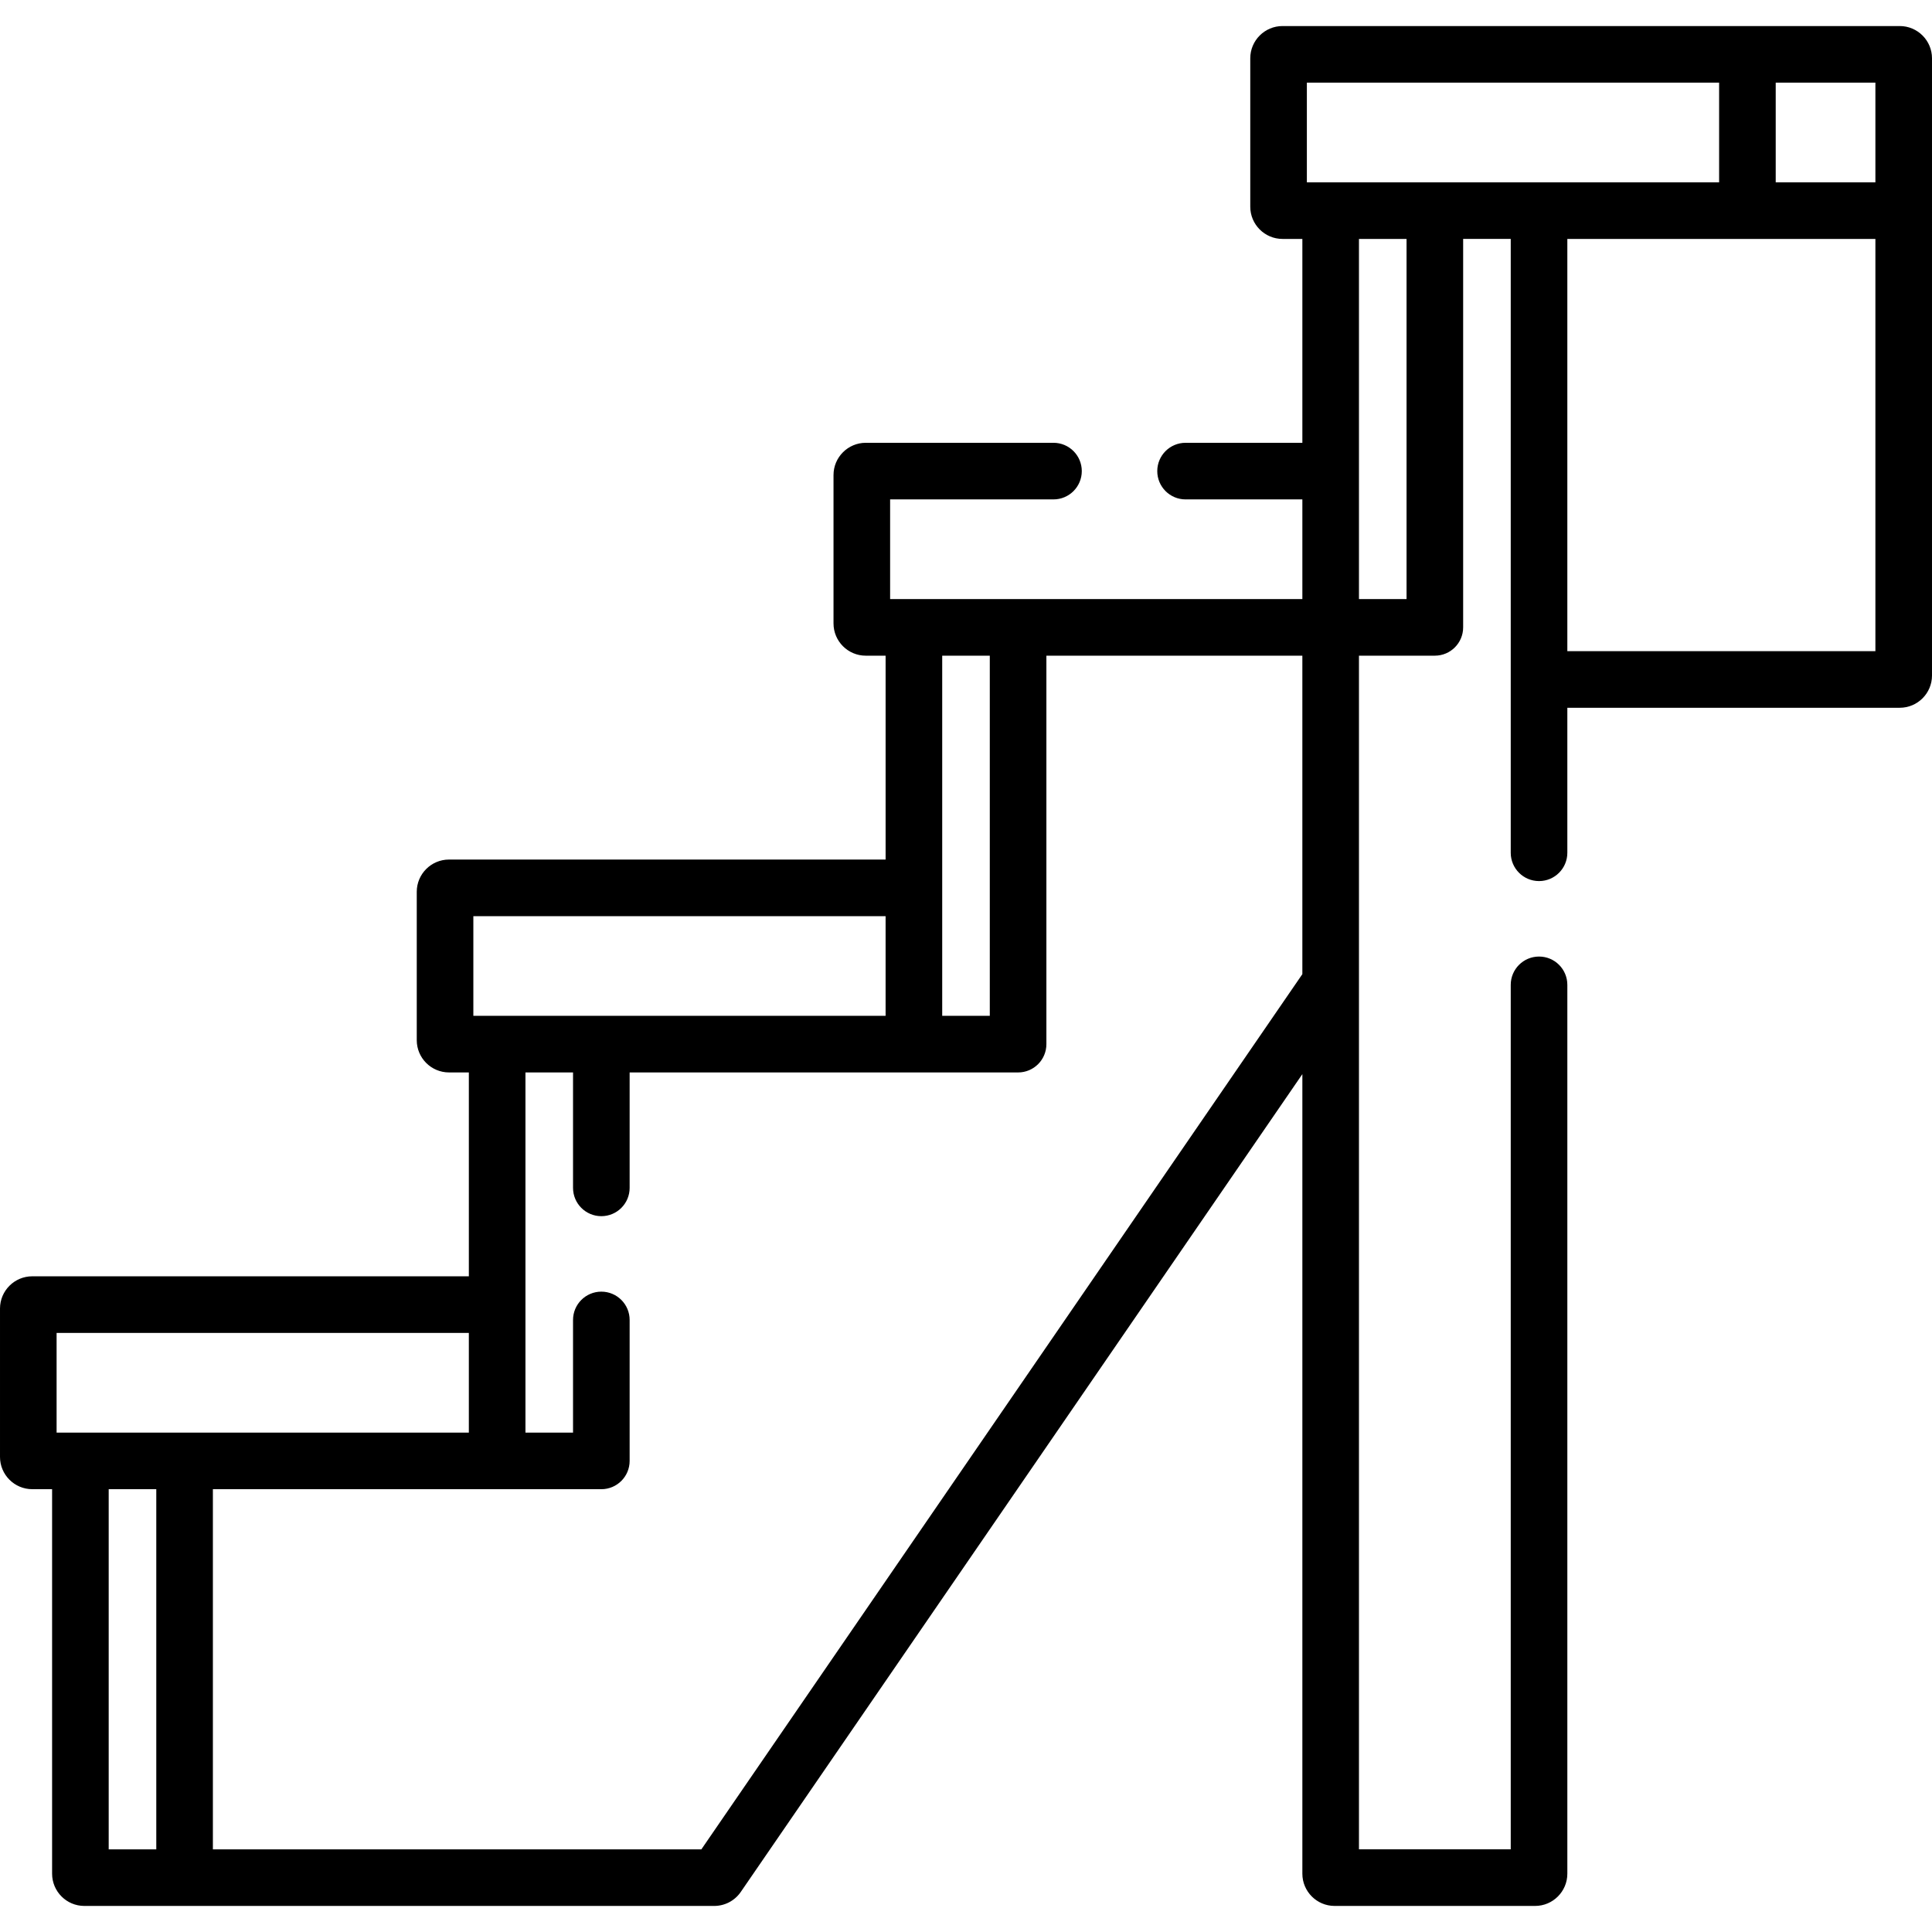 <svg id="Capa_1" enable-background="new 0 0 512 512" height="512" viewBox="0 0 512 512" width="512" xmlns="http://www.w3.org/2000/svg"><g><path d="m512 15.449c0-4.712-3.834-8.546-8.546-8.546h-163.575c-4.712 0-8.546 3.833-8.546 8.546v39.325c0 4.712 3.834 8.545 8.546 8.545h5.26v54.028h-30.952c-4.143 0-7.5 3.358-7.5 7.5s3.357 7.5 7.5 7.5h30.952v26.417h-109.25v-26.417h43.296c4.143 0 7.5-3.358 7.5-7.5s-3.357-7.5-7.5-7.5h-49.751c-4.712 0-8.545 3.833-8.545 8.546v39.325c0 4.712 3.833 8.546 8.545 8.546h5.26v54.028h-115.704c-4.712 0-8.546 3.833-8.546 8.545v39.325c0 4.712 3.833 8.546 8.546 8.546h5.26v54.028h-115.704c-4.712 0-8.546 3.833-8.546 8.546v39.325c0 4.712 3.833 8.546 8.546 8.546h5.26v101.899c0 4.712 3.833 8.545 8.546 8.545h166.915c2.815 0 5.449-1.385 7.045-3.708l148.827-216.731v211.893c0 4.712 3.834 8.545 8.546 8.545h53.131c4.712 0 8.546-3.833 8.546-8.545v-235.551c0-4.142-3.357-7.5-7.5-7.5s-7.5 3.358-7.5 7.5v229.097h-40.223c0-101.034 0-221.83 0-316.333h20.111c4.143 0 7.5-3.358 7.5-7.5v-102.945h12.611v162.68c0 4.142 3.357 7.5 7.5 7.5s7.5-3.358 7.5-7.5v-38.43h88.093c4.712 0 8.546-3.833 8.546-8.545zm-15 32.87h-26.417v-26.416h26.417zm-150.667-26.416h109.25v26.417h-109.25zm-84.027 151.861v95.444h-12.611v-95.444zm-136.862 69.028h109.25v26.417h-109.25zm-110.444 110.444h109.25v26.417h-109.25zm13.806 41.417h12.611v95.444h-12.611zm157.064 95.444h-129.453v-95.444h102.944c4.142 0 7.5-3.358 7.5-7.5v-37.353c0-4.142-3.358-7.5-7.5-7.5s-7.5 3.358-7.5 7.5v29.853h-12.611v-95.444h12.611v30.59c0 4.142 3.358 7.5 7.5 7.5s7.5-3.358 7.5-7.5v-30.59h102.944c4.143 0 7.5-3.358 7.5-7.5v-102.945h67.833v84.396zm186.88-331.333h-12.611v-95.445h12.611zm42.611 13.805v-109.25h81.639v109.25z"/></g></svg>